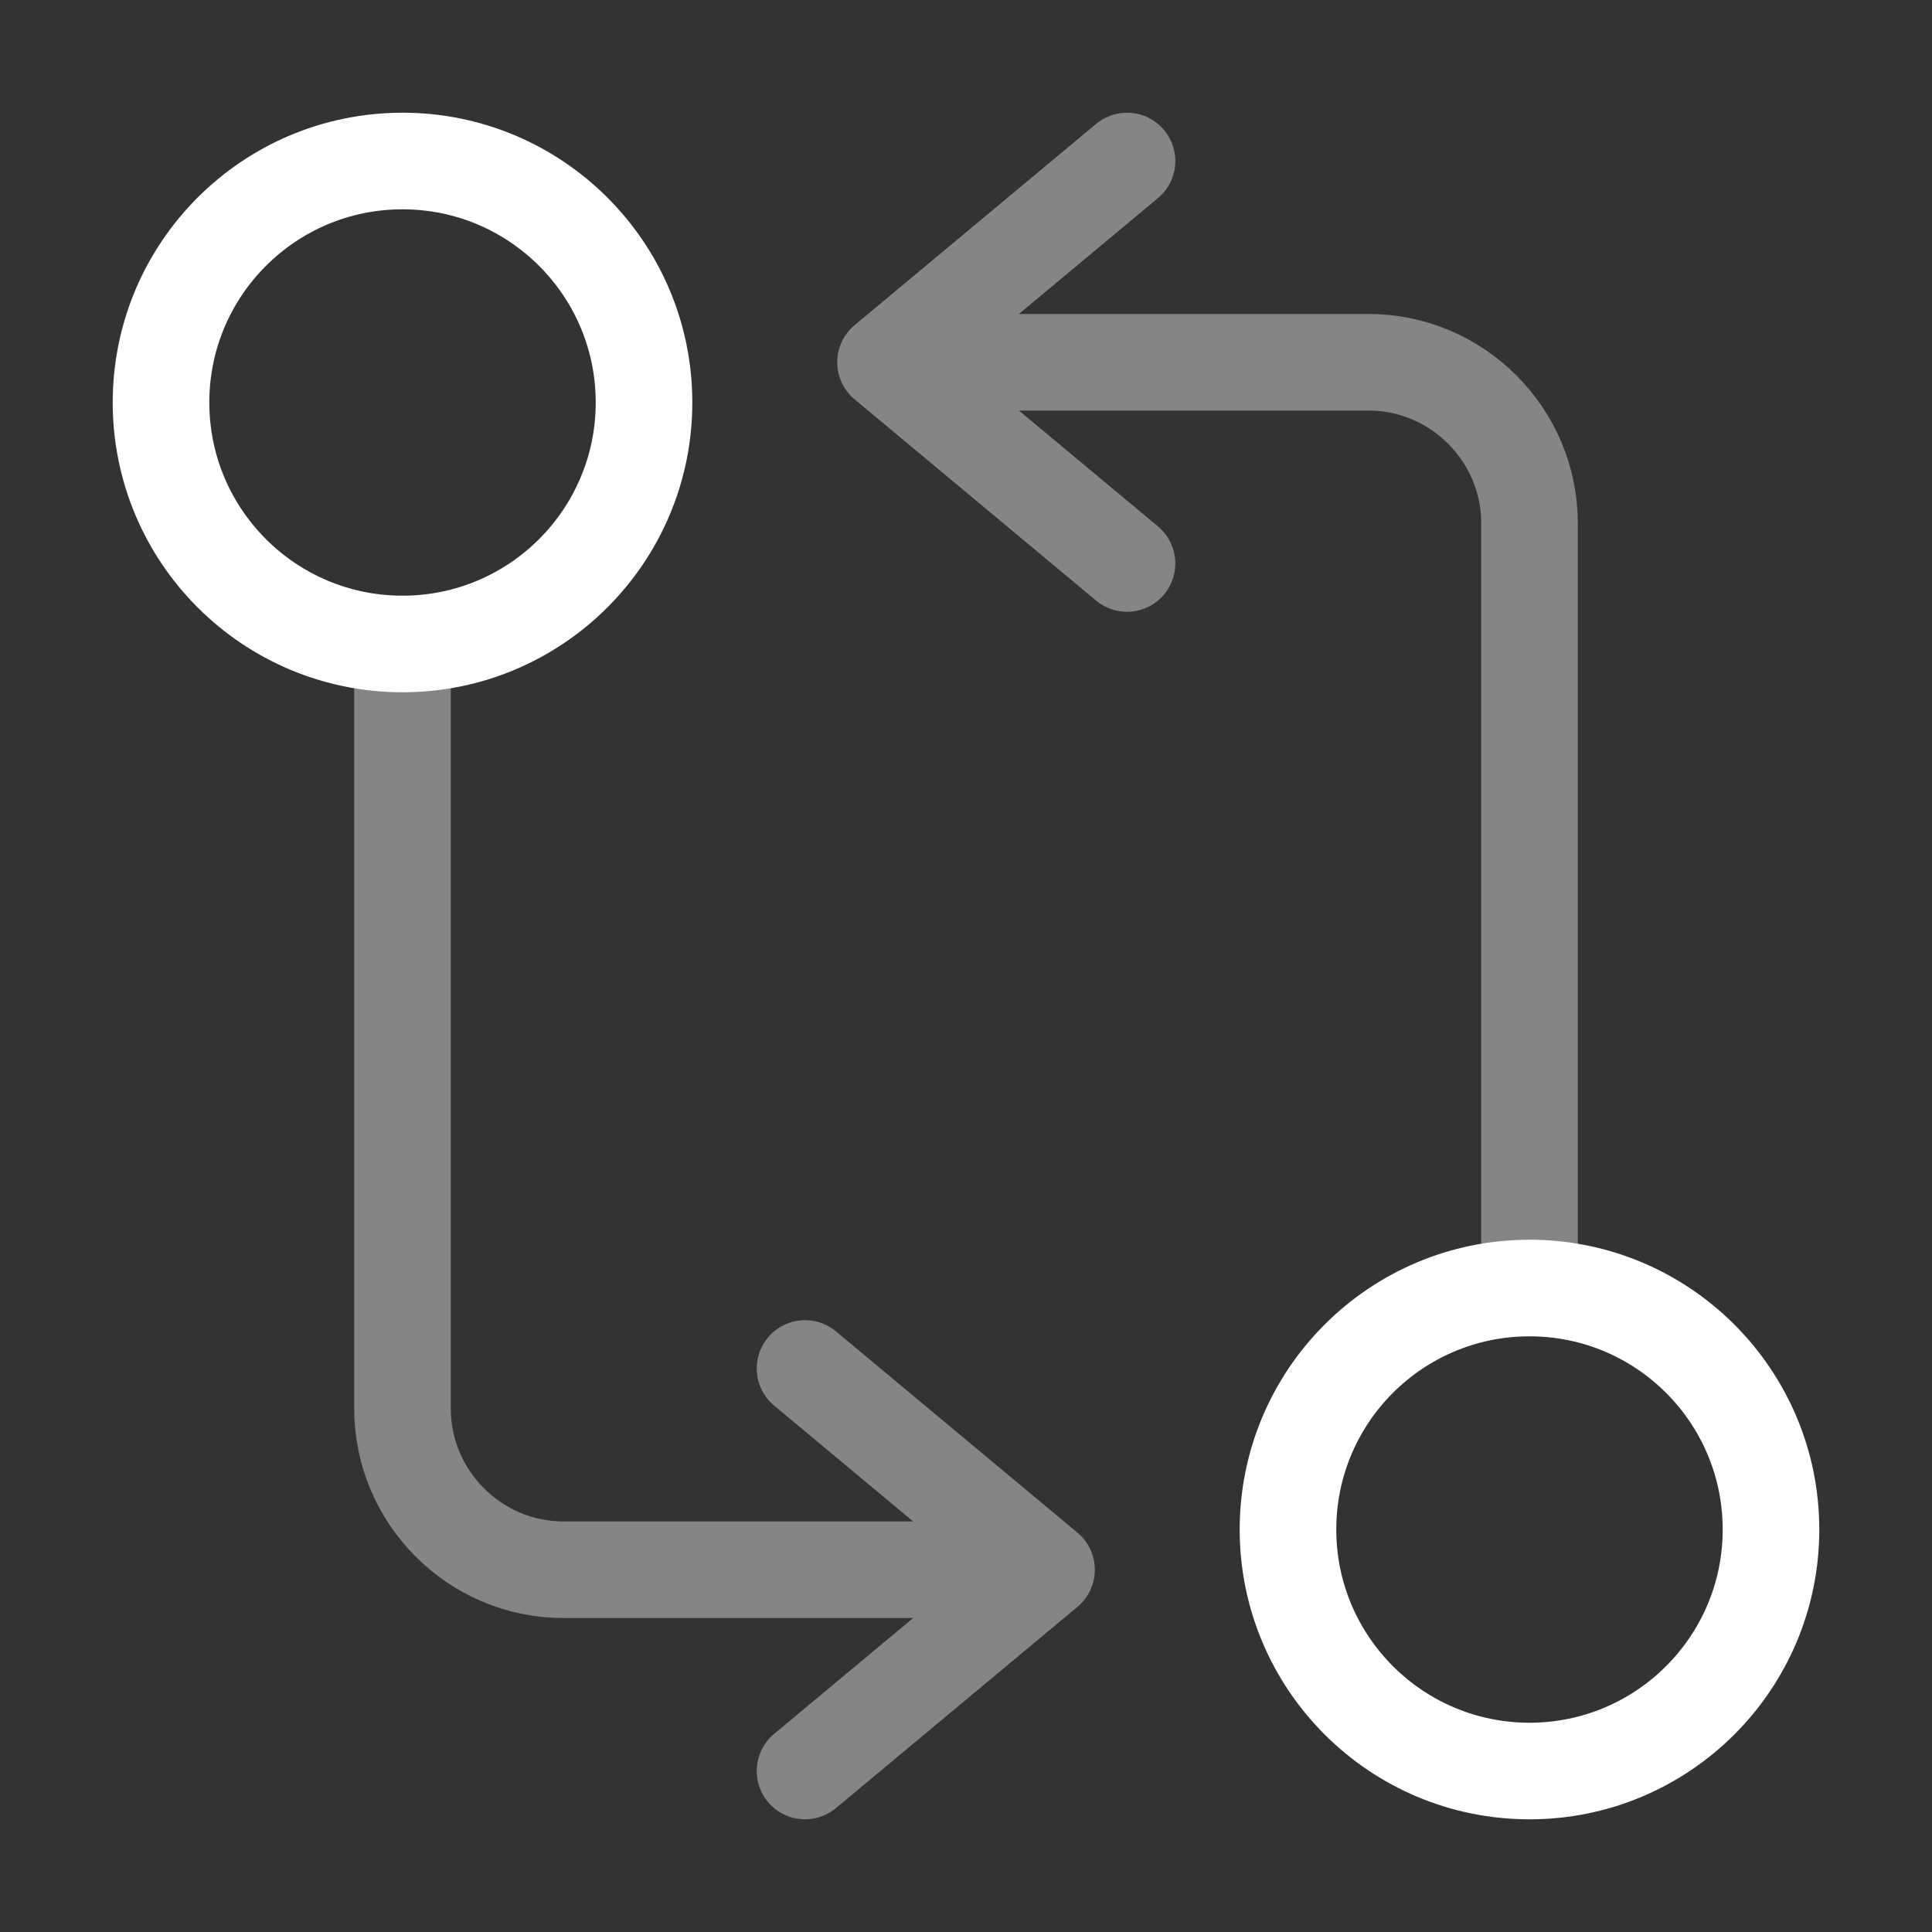<svg width="50" height="50" viewBox="0 0 50 50" fill="none" xmlns="http://www.w3.org/2000/svg">
<rect x="0" y="0" width="50" height="50" fill="#333333" stroke="none"/>
<path fill-rule="evenodd" clip-rule="evenodd" d="M39.583 45.834C36.132 45.834 33.333 43.035 33.333 39.584C33.333 36.132 36.132 33.334 39.583 33.334C43.035 33.334 45.833 36.132 45.833 39.584C45.833 43.035 43.035 45.834 39.583 45.834Z" stroke="#ffffff" stroke-width="2.5" stroke-linecap="round" stroke-linejoin="round"/>
<g opacity="0.4">
<path d="M39.584 33.333V13.542C39.584 11.25 37.709 9.375 35.417 9.375H23.959" stroke="#ffffff" stroke-width="2.5" stroke-linecap="round" stroke-linejoin="round"/>
<path d="M29.167 4.167L22.917 9.375L29.167 14.583" stroke="#ffffff" stroke-width="2.5" stroke-linecap="round" stroke-linejoin="round"/>
<path d="M10.417 16.666V36.458C10.417 38.75 12.292 40.625 14.583 40.625H26.042" stroke="#ffffff" stroke-width="2.5" stroke-linecap="round" stroke-linejoin="round"/>
<path d="M20.834 45.833L27.084 40.625L20.834 35.416" stroke="#ffffff" stroke-width="2.5" stroke-linecap="round" stroke-linejoin="round"/>
</g>
<path fill-rule="evenodd" clip-rule="evenodd" d="M10.417 16.666C6.965 16.666 4.167 13.868 4.167 10.416C4.167 6.965 6.965 4.167 10.417 4.167C13.868 4.167 16.667 6.965 16.667 10.416C16.667 13.868 13.868 16.666 10.417 16.666Z" stroke="#ffffff" stroke-width="2.5" stroke-linecap="round" stroke-linejoin="round"/>
</svg>
